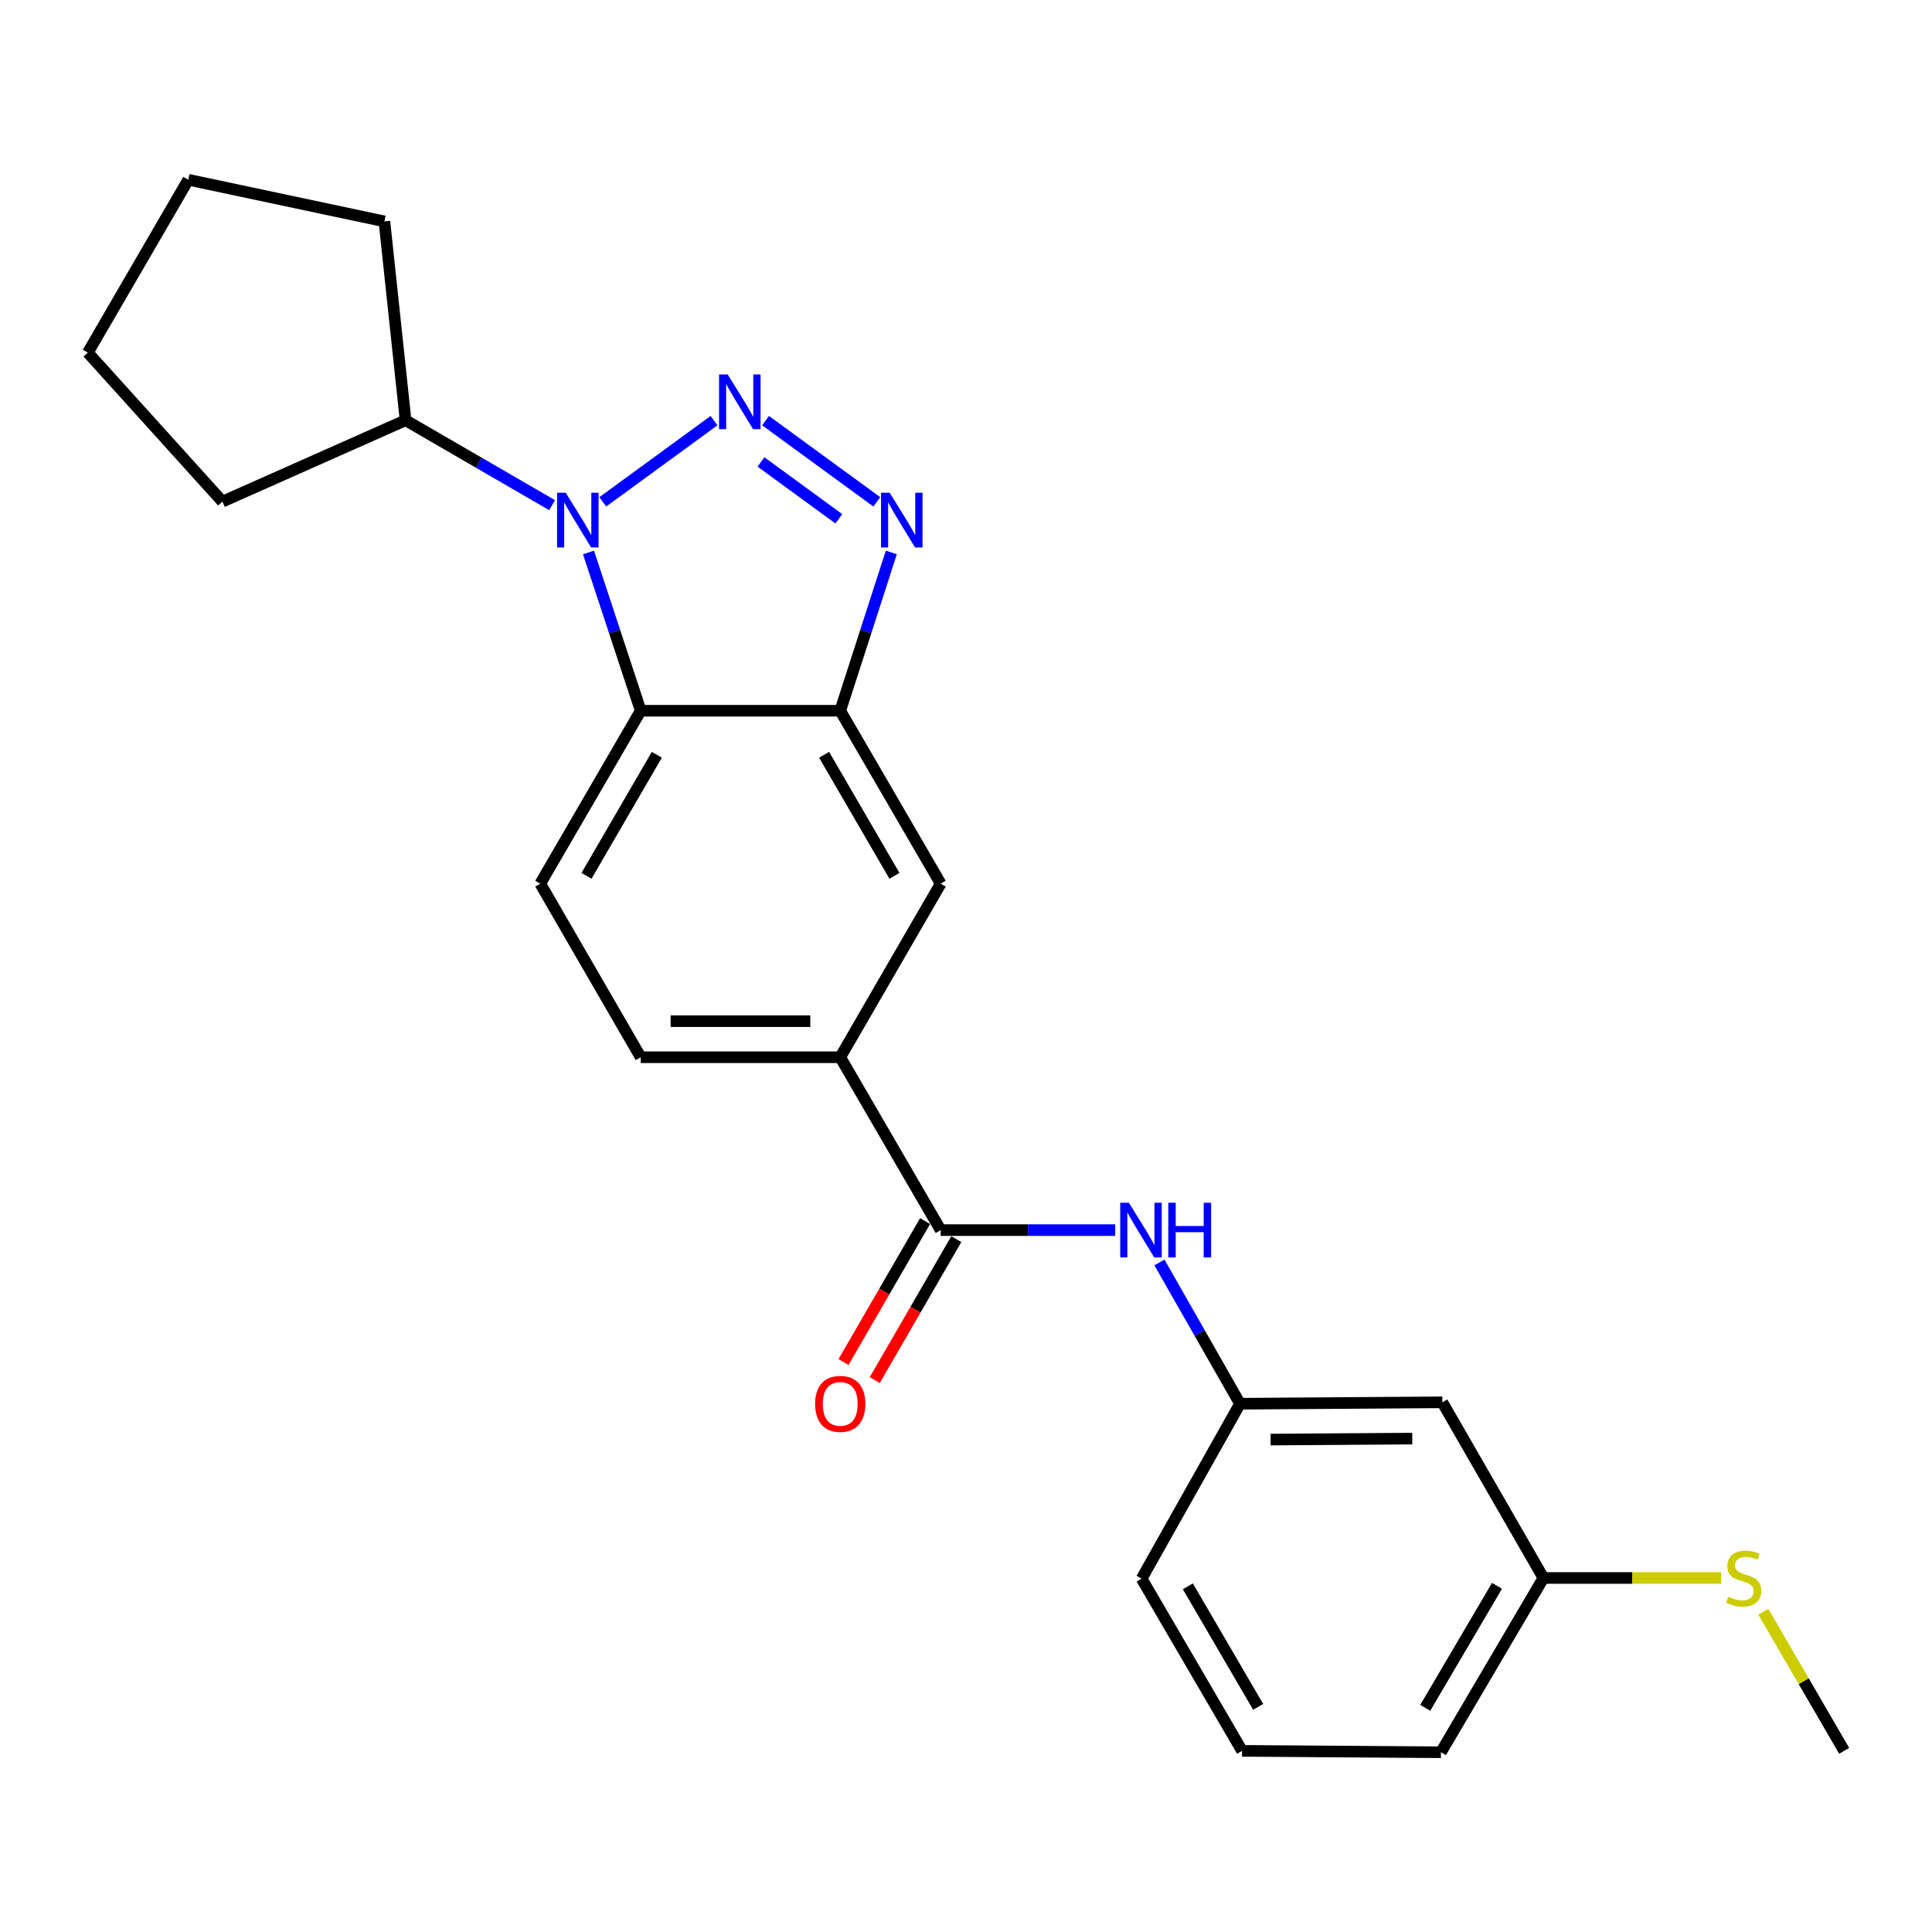 <?xml version='1.0' encoding='iso-8859-1'?>
<svg version='1.1' baseProfile='full'
              xmlns='http://www.w3.org/2000/svg'
                      xmlns:rdkit='http://www.rdkit.org/xml'
                      xmlns:xlink='http://www.w3.org/1999/xlink'
                  xml:space='preserve'
width='1000px' height='1000px' viewBox='0 0 1000 1000'>
<!-- END OF HEADER -->
<rect style='opacity:1.0;fill:#FFFFFF;stroke:none' width='1000' height='1000' x='0' y='0'> </rect>
<path class='bond-0' d='M 369.58,217.719 L 312.001,259.757' style='fill:none;fill-rule:evenodd;stroke:#0000FF;stroke-width:6px;stroke-linecap:butt;stroke-linejoin:miter;stroke-opacity:1' />
<path class='bond-1' d='M 396.25,217.719 L 453.829,259.757' style='fill:none;fill-rule:evenodd;stroke:#0000FF;stroke-width:6px;stroke-linecap:butt;stroke-linejoin:miter;stroke-opacity:1' />
<path class='bond-1' d='M 393.88,239.101 L 434.185,268.528' style='fill:none;fill-rule:evenodd;stroke:#0000FF;stroke-width:6px;stroke-linecap:butt;stroke-linejoin:miter;stroke-opacity:1' />
<path class='bond-2' d='M 304.607,285.949 L 318.12,326.913' style='fill:none;fill-rule:evenodd;stroke:#0000FF;stroke-width:6px;stroke-linecap:butt;stroke-linejoin:miter;stroke-opacity:1' />
<path class='bond-2' d='M 318.12,326.913 L 331.633,367.878' style='fill:none;fill-rule:evenodd;stroke:#000000;stroke-width:6px;stroke-linecap:butt;stroke-linejoin:miter;stroke-opacity:1' />
<path class='bond-9' d='M 285.763,261.474 L 247.843,239.499' style='fill:none;fill-rule:evenodd;stroke:#0000FF;stroke-width:6px;stroke-linecap:butt;stroke-linejoin:miter;stroke-opacity:1' />
<path class='bond-9' d='M 247.843,239.499 L 209.923,217.524' style='fill:none;fill-rule:evenodd;stroke:#000000;stroke-width:6px;stroke-linecap:butt;stroke-linejoin:miter;stroke-opacity:1' />
<path class='bond-3' d='M 461.345,285.943 L 448.124,326.911' style='fill:none;fill-rule:evenodd;stroke:#0000FF;stroke-width:6px;stroke-linecap:butt;stroke-linejoin:miter;stroke-opacity:1' />
<path class='bond-3' d='M 448.124,326.911 L 434.903,367.878' style='fill:none;fill-rule:evenodd;stroke:#000000;stroke-width:6px;stroke-linecap:butt;stroke-linejoin:miter;stroke-opacity:1' />
<path class='bond-8' d='M 331.633,367.878 L 279.634,457.377' style='fill:none;fill-rule:evenodd;stroke:#000000;stroke-width:6px;stroke-linecap:butt;stroke-linejoin:miter;stroke-opacity:1' />
<path class='bond-8' d='M 339.973,390.68 L 303.575,453.33' style='fill:none;fill-rule:evenodd;stroke:#000000;stroke-width:6px;stroke-linecap:butt;stroke-linejoin:miter;stroke-opacity:1' />
<path class='bond-24' d='M 331.633,367.878 L 434.903,367.878' style='fill:none;fill-rule:evenodd;stroke:#000000;stroke-width:6px;stroke-linecap:butt;stroke-linejoin:miter;stroke-opacity:1' />
<path class='bond-7' d='M 434.903,367.878 L 486.902,457.377' style='fill:none;fill-rule:evenodd;stroke:#000000;stroke-width:6px;stroke-linecap:butt;stroke-linejoin:miter;stroke-opacity:1' />
<path class='bond-7' d='M 426.563,390.68 L 462.961,453.33' style='fill:none;fill-rule:evenodd;stroke:#000000;stroke-width:6px;stroke-linecap:butt;stroke-linejoin:miter;stroke-opacity:1' />
<path class='bond-4' d='M 486.902,636.706 L 434.903,547.228' style='fill:none;fill-rule:evenodd;stroke:#000000;stroke-width:6px;stroke-linecap:butt;stroke-linejoin:miter;stroke-opacity:1' />
<path class='bond-6' d='M 486.902,636.706 L 532.069,636.706' style='fill:none;fill-rule:evenodd;stroke:#000000;stroke-width:6px;stroke-linecap:butt;stroke-linejoin:miter;stroke-opacity:1' />
<path class='bond-6' d='M 532.069,636.706 L 577.235,636.706' style='fill:none;fill-rule:evenodd;stroke:#0000FF;stroke-width:6px;stroke-linecap:butt;stroke-linejoin:miter;stroke-opacity:1' />
<path class='bond-11' d='M 478.823,632.031 L 457.718,668.504' style='fill:none;fill-rule:evenodd;stroke:#000000;stroke-width:6px;stroke-linecap:butt;stroke-linejoin:miter;stroke-opacity:1' />
<path class='bond-11' d='M 457.718,668.504 L 436.613,704.977' style='fill:none;fill-rule:evenodd;stroke:#FF0000;stroke-width:6px;stroke-linecap:butt;stroke-linejoin:miter;stroke-opacity:1' />
<path class='bond-11' d='M 494.98,641.381 L 473.875,677.854' style='fill:none;fill-rule:evenodd;stroke:#000000;stroke-width:6px;stroke-linecap:butt;stroke-linejoin:miter;stroke-opacity:1' />
<path class='bond-11' d='M 473.875,677.854 L 452.77,714.327' style='fill:none;fill-rule:evenodd;stroke:#FF0000;stroke-width:6px;stroke-linecap:butt;stroke-linejoin:miter;stroke-opacity:1' />
<path class='bond-5' d='M 434.903,547.228 L 486.902,457.377' style='fill:none;fill-rule:evenodd;stroke:#000000;stroke-width:6px;stroke-linecap:butt;stroke-linejoin:miter;stroke-opacity:1' />
<path class='bond-26' d='M 434.903,547.228 L 331.633,547.228' style='fill:none;fill-rule:evenodd;stroke:#000000;stroke-width:6px;stroke-linecap:butt;stroke-linejoin:miter;stroke-opacity:1' />
<path class='bond-26' d='M 419.413,528.561 L 347.123,528.561' style='fill:none;fill-rule:evenodd;stroke:#000000;stroke-width:6px;stroke-linecap:butt;stroke-linejoin:miter;stroke-opacity:1' />
<path class='bond-10' d='M 600.12,653.452 L 620.974,690.01' style='fill:none;fill-rule:evenodd;stroke:#0000FF;stroke-width:6px;stroke-linecap:butt;stroke-linejoin:miter;stroke-opacity:1' />
<path class='bond-10' d='M 620.974,690.01 L 641.829,726.568' style='fill:none;fill-rule:evenodd;stroke:#000000;stroke-width:6px;stroke-linecap:butt;stroke-linejoin:miter;stroke-opacity:1' />
<path class='bond-12' d='M 279.634,457.377 L 331.633,547.228' style='fill:none;fill-rule:evenodd;stroke:#000000;stroke-width:6px;stroke-linecap:butt;stroke-linejoin:miter;stroke-opacity:1' />
<path class='bond-19' d='M 209.923,217.524 L 115.135,259.64' style='fill:none;fill-rule:evenodd;stroke:#000000;stroke-width:6px;stroke-linecap:butt;stroke-linejoin:miter;stroke-opacity:1' />
<path class='bond-20' d='M 209.923,217.524 L 198.971,114.596' style='fill:none;fill-rule:evenodd;stroke:#000000;stroke-width:6px;stroke-linecap:butt;stroke-linejoin:miter;stroke-opacity:1' />
<path class='bond-13' d='M 641.829,726.568 L 746.552,725.842' style='fill:none;fill-rule:evenodd;stroke:#000000;stroke-width:6px;stroke-linecap:butt;stroke-linejoin:miter;stroke-opacity:1' />
<path class='bond-13' d='M 657.667,745.125 L 730.973,744.617' style='fill:none;fill-rule:evenodd;stroke:#000000;stroke-width:6px;stroke-linecap:butt;stroke-linejoin:miter;stroke-opacity:1' />
<path class='bond-17' d='M 641.829,726.568 L 590.899,817.103' style='fill:none;fill-rule:evenodd;stroke:#000000;stroke-width:6px;stroke-linecap:butt;stroke-linejoin:miter;stroke-opacity:1' />
<path class='bond-14' d='M 746.552,725.842 L 798.892,816.761' style='fill:none;fill-rule:evenodd;stroke:#000000;stroke-width:6px;stroke-linecap:butt;stroke-linejoin:miter;stroke-opacity:1' />
<path class='bond-15' d='M 798.892,816.761 L 844.884,816.761' style='fill:none;fill-rule:evenodd;stroke:#000000;stroke-width:6px;stroke-linecap:butt;stroke-linejoin:miter;stroke-opacity:1' />
<path class='bond-15' d='M 844.884,816.761 L 890.876,816.761' style='fill:none;fill-rule:evenodd;stroke:#CCCC00;stroke-width:6px;stroke-linecap:butt;stroke-linejoin:miter;stroke-opacity:1' />
<path class='bond-27' d='M 798.892,816.761 L 745.836,906.965' style='fill:none;fill-rule:evenodd;stroke:#000000;stroke-width:6px;stroke-linecap:butt;stroke-linejoin:miter;stroke-opacity:1' />
<path class='bond-27' d='M 774.844,820.828 L 737.704,883.97' style='fill:none;fill-rule:evenodd;stroke:#000000;stroke-width:6px;stroke-linecap:butt;stroke-linejoin:miter;stroke-opacity:1' />
<path class='bond-21' d='M 912.698,834.228 L 933.622,870.234' style='fill:none;fill-rule:evenodd;stroke:#CCCC00;stroke-width:6px;stroke-linecap:butt;stroke-linejoin:miter;stroke-opacity:1' />
<path class='bond-21' d='M 933.622,870.234 L 954.545,906.239' style='fill:none;fill-rule:evenodd;stroke:#000000;stroke-width:6px;stroke-linecap:butt;stroke-linejoin:miter;stroke-opacity:1' />
<path class='bond-16' d='M 642.897,906.239 L 590.899,817.103' style='fill:none;fill-rule:evenodd;stroke:#000000;stroke-width:6px;stroke-linecap:butt;stroke-linejoin:miter;stroke-opacity:1' />
<path class='bond-16' d='M 651.221,883.462 L 614.823,821.067' style='fill:none;fill-rule:evenodd;stroke:#000000;stroke-width:6px;stroke-linecap:butt;stroke-linejoin:miter;stroke-opacity:1' />
<path class='bond-18' d='M 642.897,906.239 L 745.836,906.965' style='fill:none;fill-rule:evenodd;stroke:#000000;stroke-width:6px;stroke-linecap:butt;stroke-linejoin:miter;stroke-opacity:1' />
<path class='bond-23' d='M 115.135,259.64 L 45.455,182.513' style='fill:none;fill-rule:evenodd;stroke:#000000;stroke-width:6px;stroke-linecap:butt;stroke-linejoin:miter;stroke-opacity:1' />
<path class='bond-22' d='M 198.971,114.596 L 97.453,93.035' style='fill:none;fill-rule:evenodd;stroke:#000000;stroke-width:6px;stroke-linecap:butt;stroke-linejoin:miter;stroke-opacity:1' />
<path class='bond-25' d='M 97.453,93.035 L 45.455,182.513' style='fill:none;fill-rule:evenodd;stroke:#000000;stroke-width:6px;stroke-linecap:butt;stroke-linejoin:miter;stroke-opacity:1' />
<path  class='atom-0' d='M 376.655 193.823
L 385.935 208.823
Q 386.855 210.303, 388.335 212.983
Q 389.815 215.663, 389.895 215.823
L 389.895 193.823
L 393.655 193.823
L 393.655 222.143
L 389.775 222.143
L 379.815 205.743
Q 378.655 203.823, 377.415 201.623
Q 376.215 199.423, 375.855 198.743
L 375.855 222.143
L 372.175 222.143
L 372.175 193.823
L 376.655 193.823
' fill='#0000FF'/>
<path  class='atom-1' d='M 292.819 255.031
L 302.099 270.031
Q 303.019 271.511, 304.499 274.191
Q 305.979 276.871, 306.059 277.031
L 306.059 255.031
L 309.819 255.031
L 309.819 283.351
L 305.939 283.351
L 295.979 266.951
Q 294.819 265.031, 293.579 262.831
Q 292.379 260.631, 292.019 259.951
L 292.019 283.351
L 288.339 283.351
L 288.339 255.031
L 292.819 255.031
' fill='#0000FF'/>
<path  class='atom-2' d='M 460.492 255.031
L 469.772 270.031
Q 470.692 271.511, 472.172 274.191
Q 473.652 276.871, 473.732 277.031
L 473.732 255.031
L 477.492 255.031
L 477.492 283.351
L 473.612 283.351
L 463.652 266.951
Q 462.492 265.031, 461.252 262.831
Q 460.052 260.631, 459.692 259.951
L 459.692 283.351
L 456.012 283.351
L 456.012 255.031
L 460.492 255.031
' fill='#0000FF'/>
<path  class='atom-7' d='M 584.307 622.546
L 593.587 637.546
Q 594.507 639.026, 595.987 641.706
Q 597.467 644.386, 597.547 644.546
L 597.547 622.546
L 601.307 622.546
L 601.307 650.866
L 597.427 650.866
L 587.467 634.466
Q 586.307 632.546, 585.067 630.346
Q 583.867 628.146, 583.507 627.466
L 583.507 650.866
L 579.827 650.866
L 579.827 622.546
L 584.307 622.546
' fill='#0000FF'/>
<path  class='atom-7' d='M 604.707 622.546
L 608.547 622.546
L 608.547 634.586
L 623.027 634.586
L 623.027 622.546
L 626.867 622.546
L 626.867 650.866
L 623.027 650.866
L 623.027 637.786
L 608.547 637.786
L 608.547 650.866
L 604.707 650.866
L 604.707 622.546
' fill='#0000FF'/>
<path  class='atom-12' d='M 421.903 726.648
Q 421.903 719.848, 425.263 716.048
Q 428.623 712.248, 434.903 712.248
Q 441.183 712.248, 444.543 716.048
Q 447.903 719.848, 447.903 726.648
Q 447.903 733.528, 444.503 737.448
Q 441.103 741.328, 434.903 741.328
Q 428.663 741.328, 425.263 737.448
Q 421.903 733.568, 421.903 726.648
M 434.903 738.128
Q 439.223 738.128, 441.543 735.248
Q 443.903 732.328, 443.903 726.648
Q 443.903 721.088, 441.543 718.288
Q 439.223 715.448, 434.903 715.448
Q 430.583 715.448, 428.223 718.248
Q 425.903 721.048, 425.903 726.648
Q 425.903 732.368, 428.223 735.248
Q 430.583 738.128, 434.903 738.128
' fill='#FF0000'/>
<path  class='atom-16' d='M 894.547 826.481
Q 894.867 826.601, 896.187 827.161
Q 897.507 827.721, 898.947 828.081
Q 900.427 828.401, 901.867 828.401
Q 904.547 828.401, 906.107 827.121
Q 907.667 825.801, 907.667 823.521
Q 907.667 821.961, 906.867 821.001
Q 906.107 820.041, 904.907 819.521
Q 903.707 819.001, 901.707 818.401
Q 899.187 817.641, 897.667 816.921
Q 896.187 816.201, 895.107 814.681
Q 894.067 813.161, 894.067 810.601
Q 894.067 807.041, 896.467 804.841
Q 898.907 802.641, 903.707 802.641
Q 906.987 802.641, 910.707 804.201
L 909.787 807.281
Q 906.387 805.881, 903.827 805.881
Q 901.067 805.881, 899.547 807.041
Q 898.027 808.161, 898.067 810.121
Q 898.067 811.641, 898.827 812.561
Q 899.627 813.481, 900.747 814.001
Q 901.907 814.521, 903.827 815.121
Q 906.387 815.921, 907.907 816.721
Q 909.427 817.521, 910.507 819.161
Q 911.627 820.761, 911.627 823.521
Q 911.627 827.441, 908.987 829.561
Q 906.387 831.641, 902.027 831.641
Q 899.507 831.641, 897.587 831.081
Q 895.707 830.561, 893.467 829.641
L 894.547 826.481
' fill='#CCCC00'/>
</svg>
